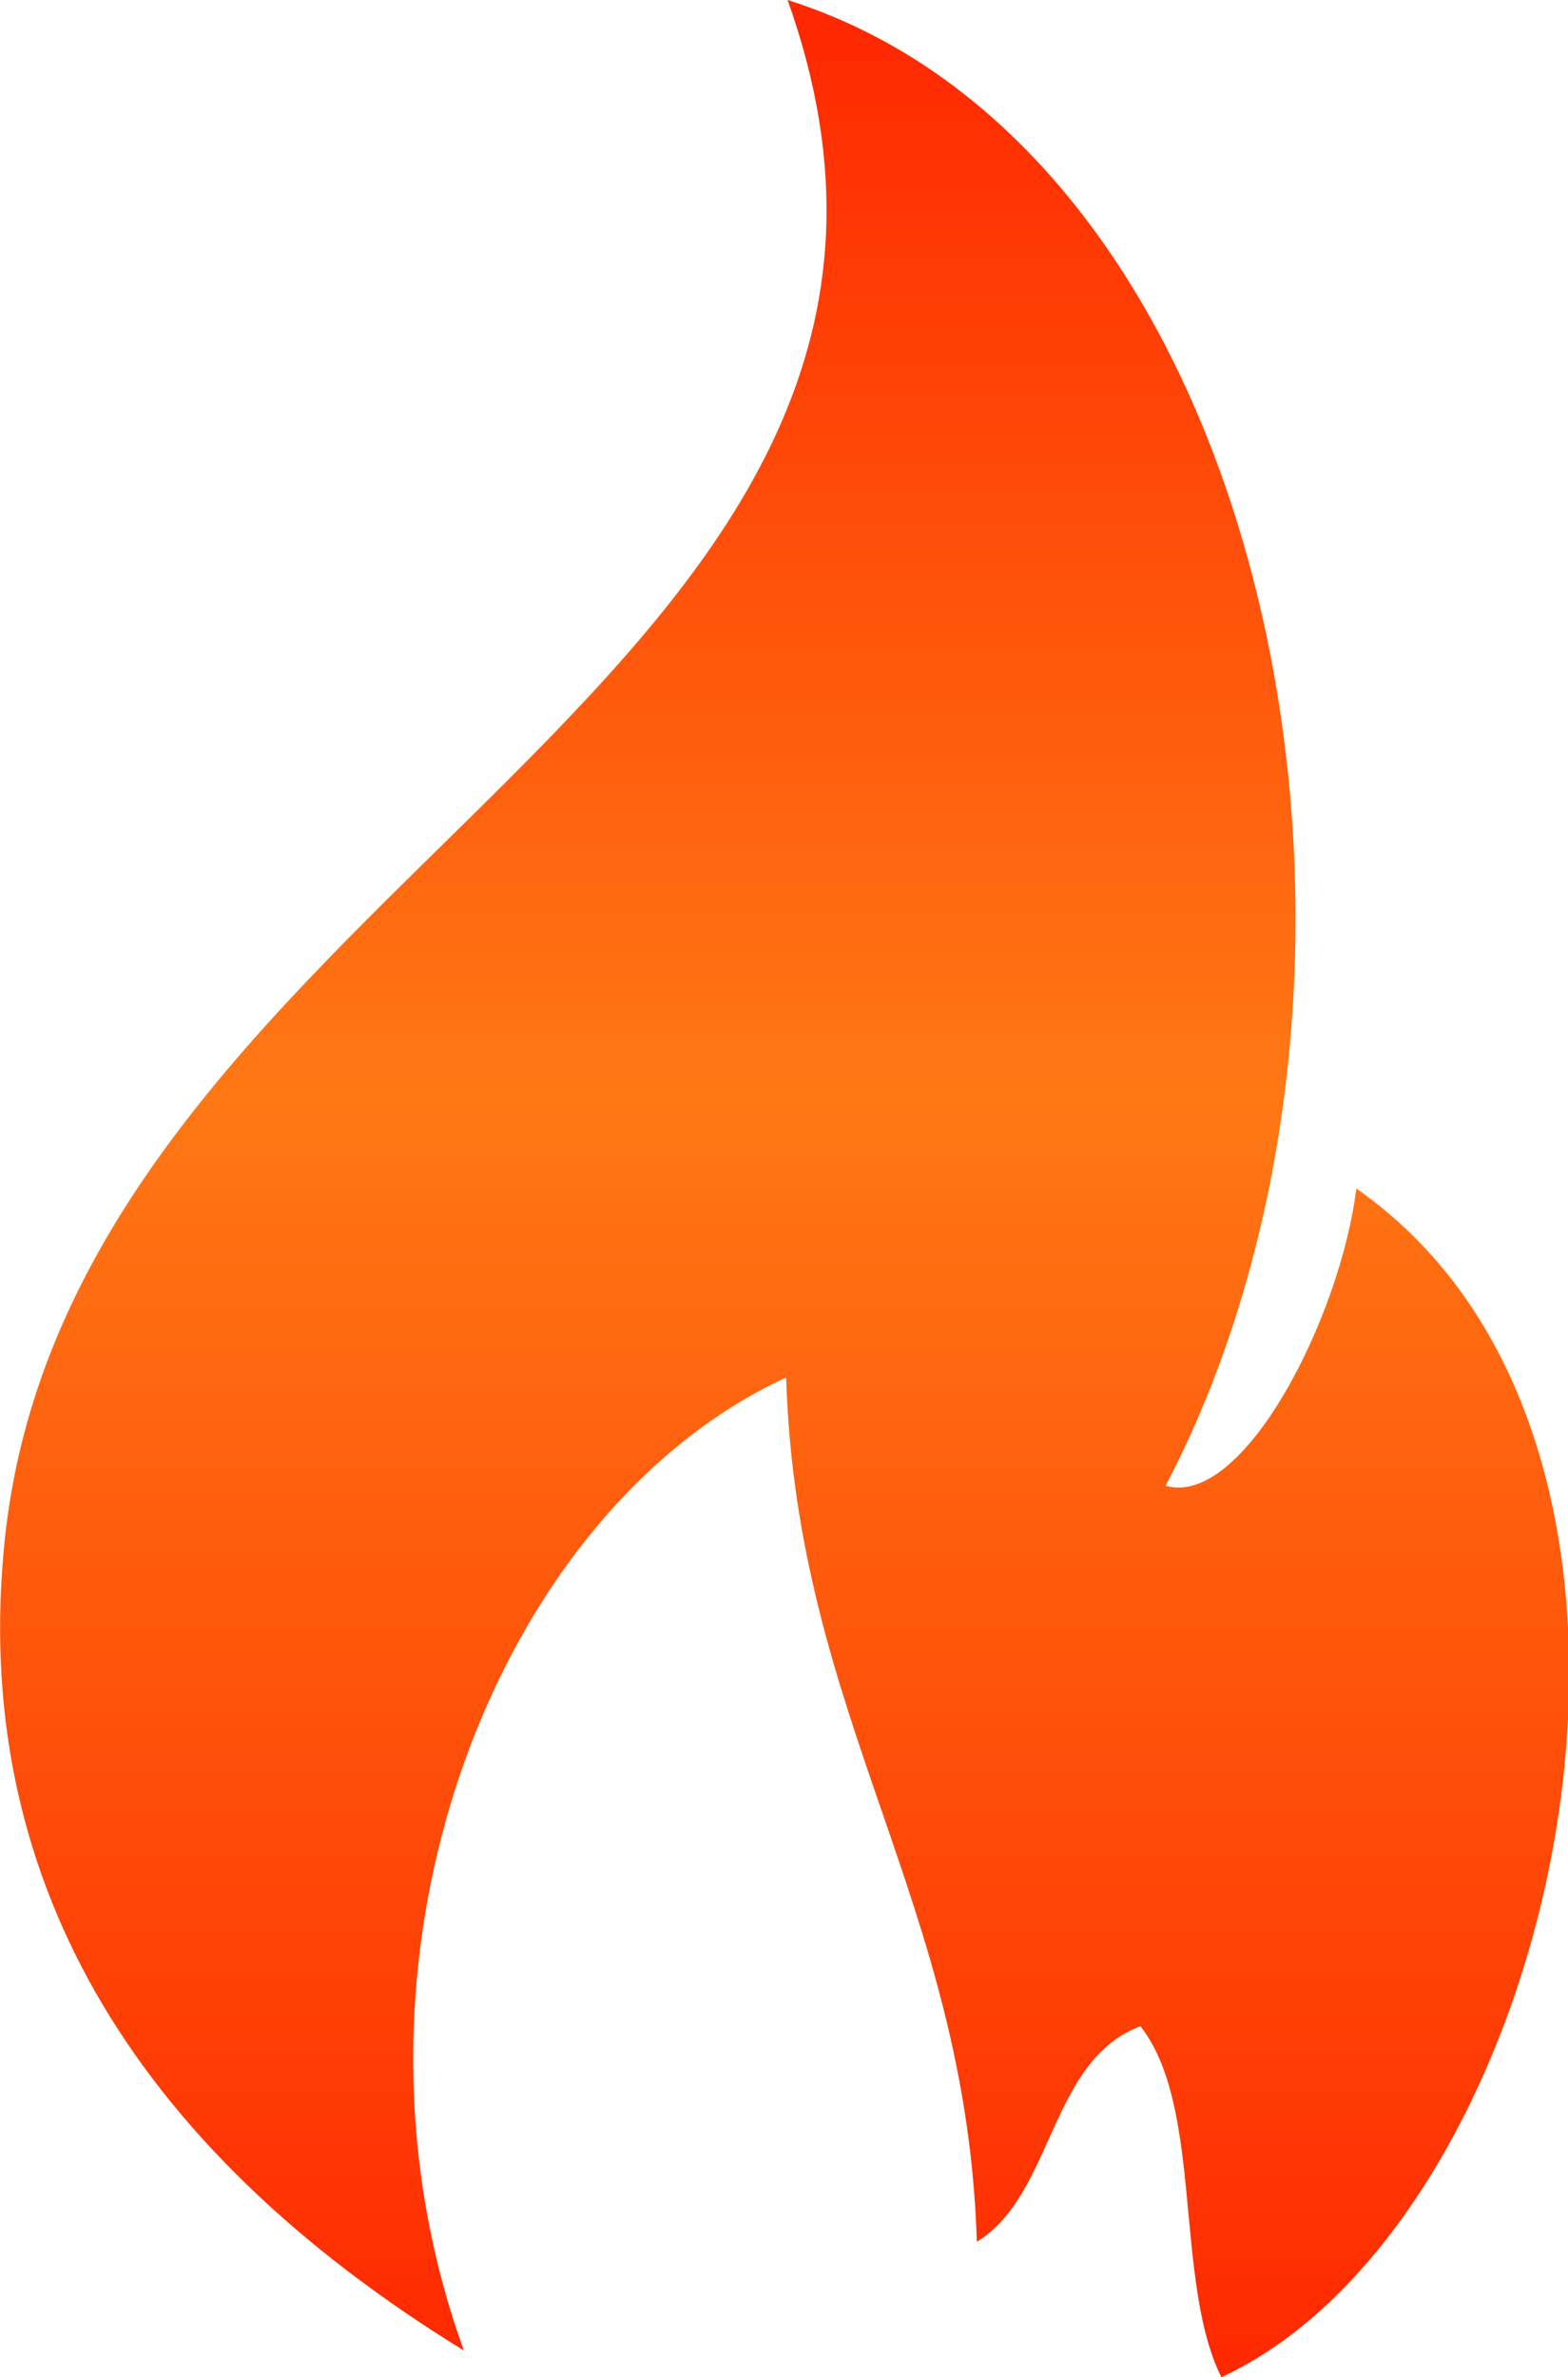 <svg xmlns="http://www.w3.org/2000/svg" xmlns:xlink="http://www.w3.org/1999/xlink" viewBox="0 0 32.89 49.84"><defs><style>.cls-1{fill-rule:evenodd;fill:url(#linear-gradient);}</style><linearGradient id="linear-gradient" x1="16.44" y1="49.84" x2="16.44" gradientUnits="userSpaceOnUse"><stop offset="0" stop-color="#ff2800"/><stop offset="0.54" stop-color="#ff7814"/><stop offset="0.99" stop-color="#ff2800"/></linearGradient></defs><g id="Layer_2" data-name="Layer 2"><g id="Layer_1-2" data-name="Layer 1"><path class="cls-1" d="M16.52,0c10.23,3.23,13.57,20.37,7.93,31.15,1.62.47,3.66-3.5,4-6.23,7.88,5.48,4.31,21.61-2.83,24.92-1-2-.37-5.68-1.7-7.36C22,43.21,22.11,46,20.49,47c-.22-7.14-3.78-10.94-4-18.12C10.43,31.67,6.73,41,9.73,49.28c-7-4.3-10.36-10-9.63-17C1.55,18.42,21.58,14.17,16.52,0Z"/></g></g></svg>